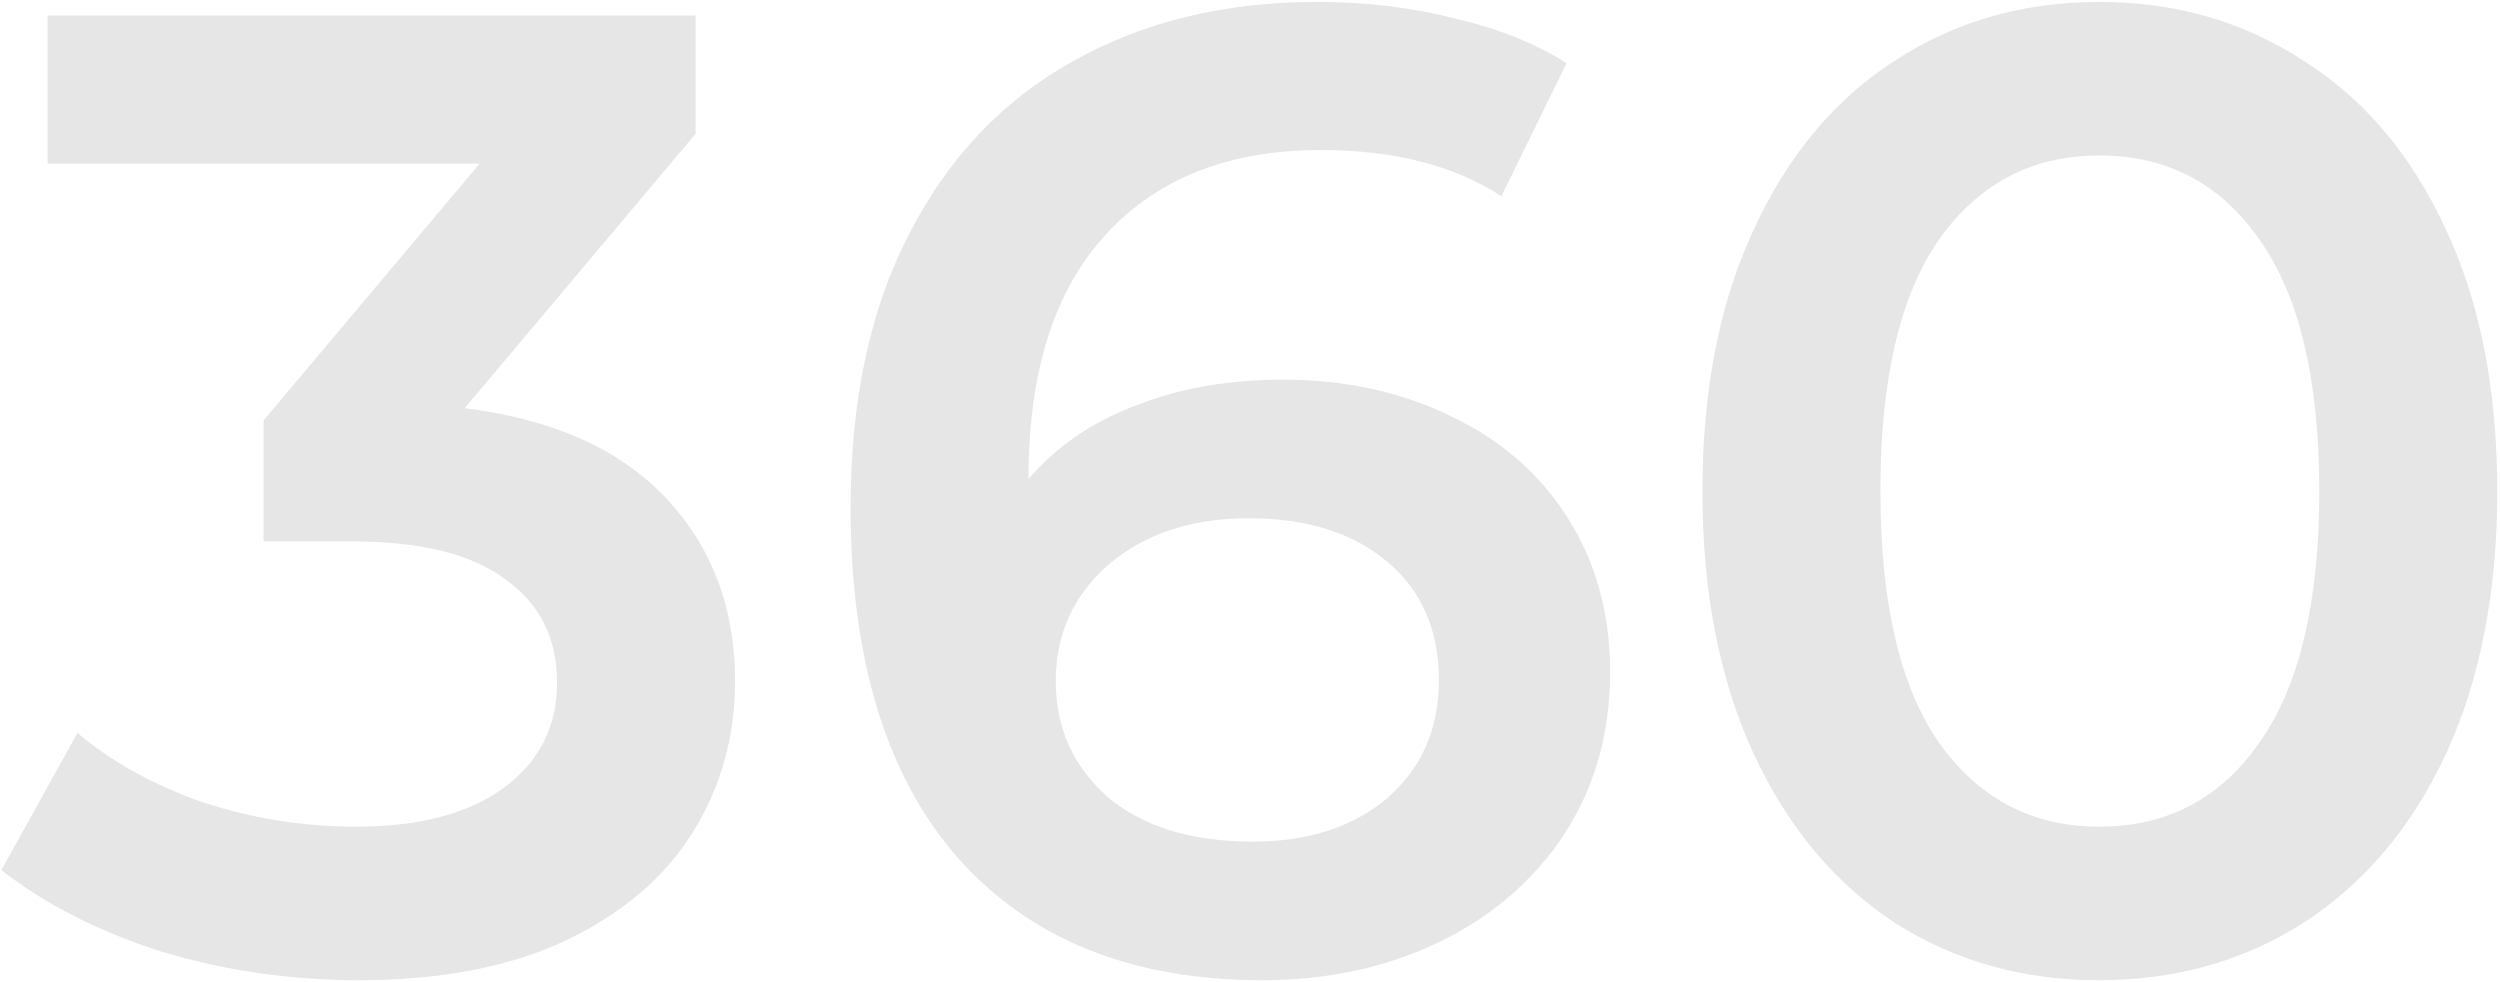 <?xml version="1.0" encoding="UTF-8"?> <svg xmlns="http://www.w3.org/2000/svg" width="644" height="253" viewBox="0 0 644 253" fill="none"> <path d="M119.7 105.15C142.333 107.95 159.6 115.65 171.5 128.25C183.4 140.85 189.35 156.6 189.35 175.5C189.35 189.733 185.733 202.683 178.5 214.35C171.267 226.017 160.3 235.35 145.6 242.35C131.133 249.117 113.4 252.5 92.4 252.5C74.9 252.5 57.983 250.05 41.65 245.15C25.55 240.017 11.783 233.017 0.35 224.15L19.95 188.8C28.817 196.267 39.55 202.217 52.15 206.65C64.983 210.85 78.167 212.95 91.7 212.95C107.8 212.95 120.4 209.683 129.5 203.15C138.833 196.383 143.5 187.283 143.5 175.85C143.5 164.417 139.067 155.55 130.2 149.25C121.567 142.717 108.267 139.45 90.3 139.45H67.9V108.3L123.55 42.15H12.25V4H179.2V34.45L119.7 105.15ZM330.411 97.8C346.511 97.8 360.978 100.95 373.811 107.25C386.644 113.317 396.678 122.067 403.911 133.5C411.144 144.933 414.761 158.117 414.761 173.05C414.761 188.917 410.794 202.917 402.861 215.05C394.928 226.95 384.194 236.167 370.661 242.7C357.128 249.233 341.961 252.5 325.161 252.5C291.561 252.5 265.428 242 246.761 221C228.328 200 219.111 169.9 219.111 130.7C219.111 103.167 224.128 79.717 234.161 60.35C244.194 40.75 258.194 25.933 276.161 15.9C294.361 5.633 315.361 0.5 339.161 0.5C351.761 0.5 363.544 1.9 374.511 4.7C385.711 7.267 395.394 11.117 403.561 16.25L386.761 50.55C374.628 42.617 359.111 38.65 340.211 38.65C316.644 38.65 298.211 45.883 284.911 60.35C271.611 74.817 264.961 95.7 264.961 123V123.35C272.194 114.95 281.411 108.65 292.611 104.45C303.811 100.017 316.411 97.8 330.411 97.8ZM322.711 216.8C336.944 216.8 348.494 213.067 357.361 205.6C366.228 197.9 370.661 187.75 370.661 175.15C370.661 162.317 366.228 152.167 357.361 144.7C348.494 137.233 336.594 133.5 321.661 133.5C306.961 133.5 294.944 137.467 285.611 145.4C276.511 153.333 271.961 163.367 271.961 175.5C271.961 187.4 276.394 197.317 285.261 205.25C294.361 212.95 306.844 216.8 322.711 216.8ZM540.745 252.5C521.145 252.5 503.645 247.6 488.245 237.8C472.845 227.767 460.711 213.3 451.845 194.4C442.978 175.267 438.545 152.633 438.545 126.5C438.545 100.367 442.978 77.85 451.845 58.95C460.711 39.817 472.845 25.35 488.245 15.55C503.645 5.517 521.145 0.5 540.745 0.5C560.345 0.5 577.845 5.517 593.245 15.55C608.878 25.35 621.128 39.817 629.995 58.95C638.861 77.85 643.295 100.367 643.295 126.5C643.295 152.633 638.861 175.267 629.995 194.4C621.128 213.3 608.878 227.767 593.245 237.8C577.845 247.6 560.345 252.5 540.745 252.5ZM540.745 212.95C558.245 212.95 572.011 205.717 582.045 191.25C592.311 176.783 597.445 155.2 597.445 126.5C597.445 97.8 592.311 76.217 582.045 61.75C572.011 47.283 558.245 40.05 540.745 40.05C523.478 40.05 509.711 47.283 499.445 61.75C489.411 76.217 484.395 97.8 484.395 126.5C484.395 155.2 489.411 176.783 499.445 191.25C509.711 205.717 523.478 212.95 540.745 212.95Z" fill="black" fill-opacity="0.1"></path> </svg> 